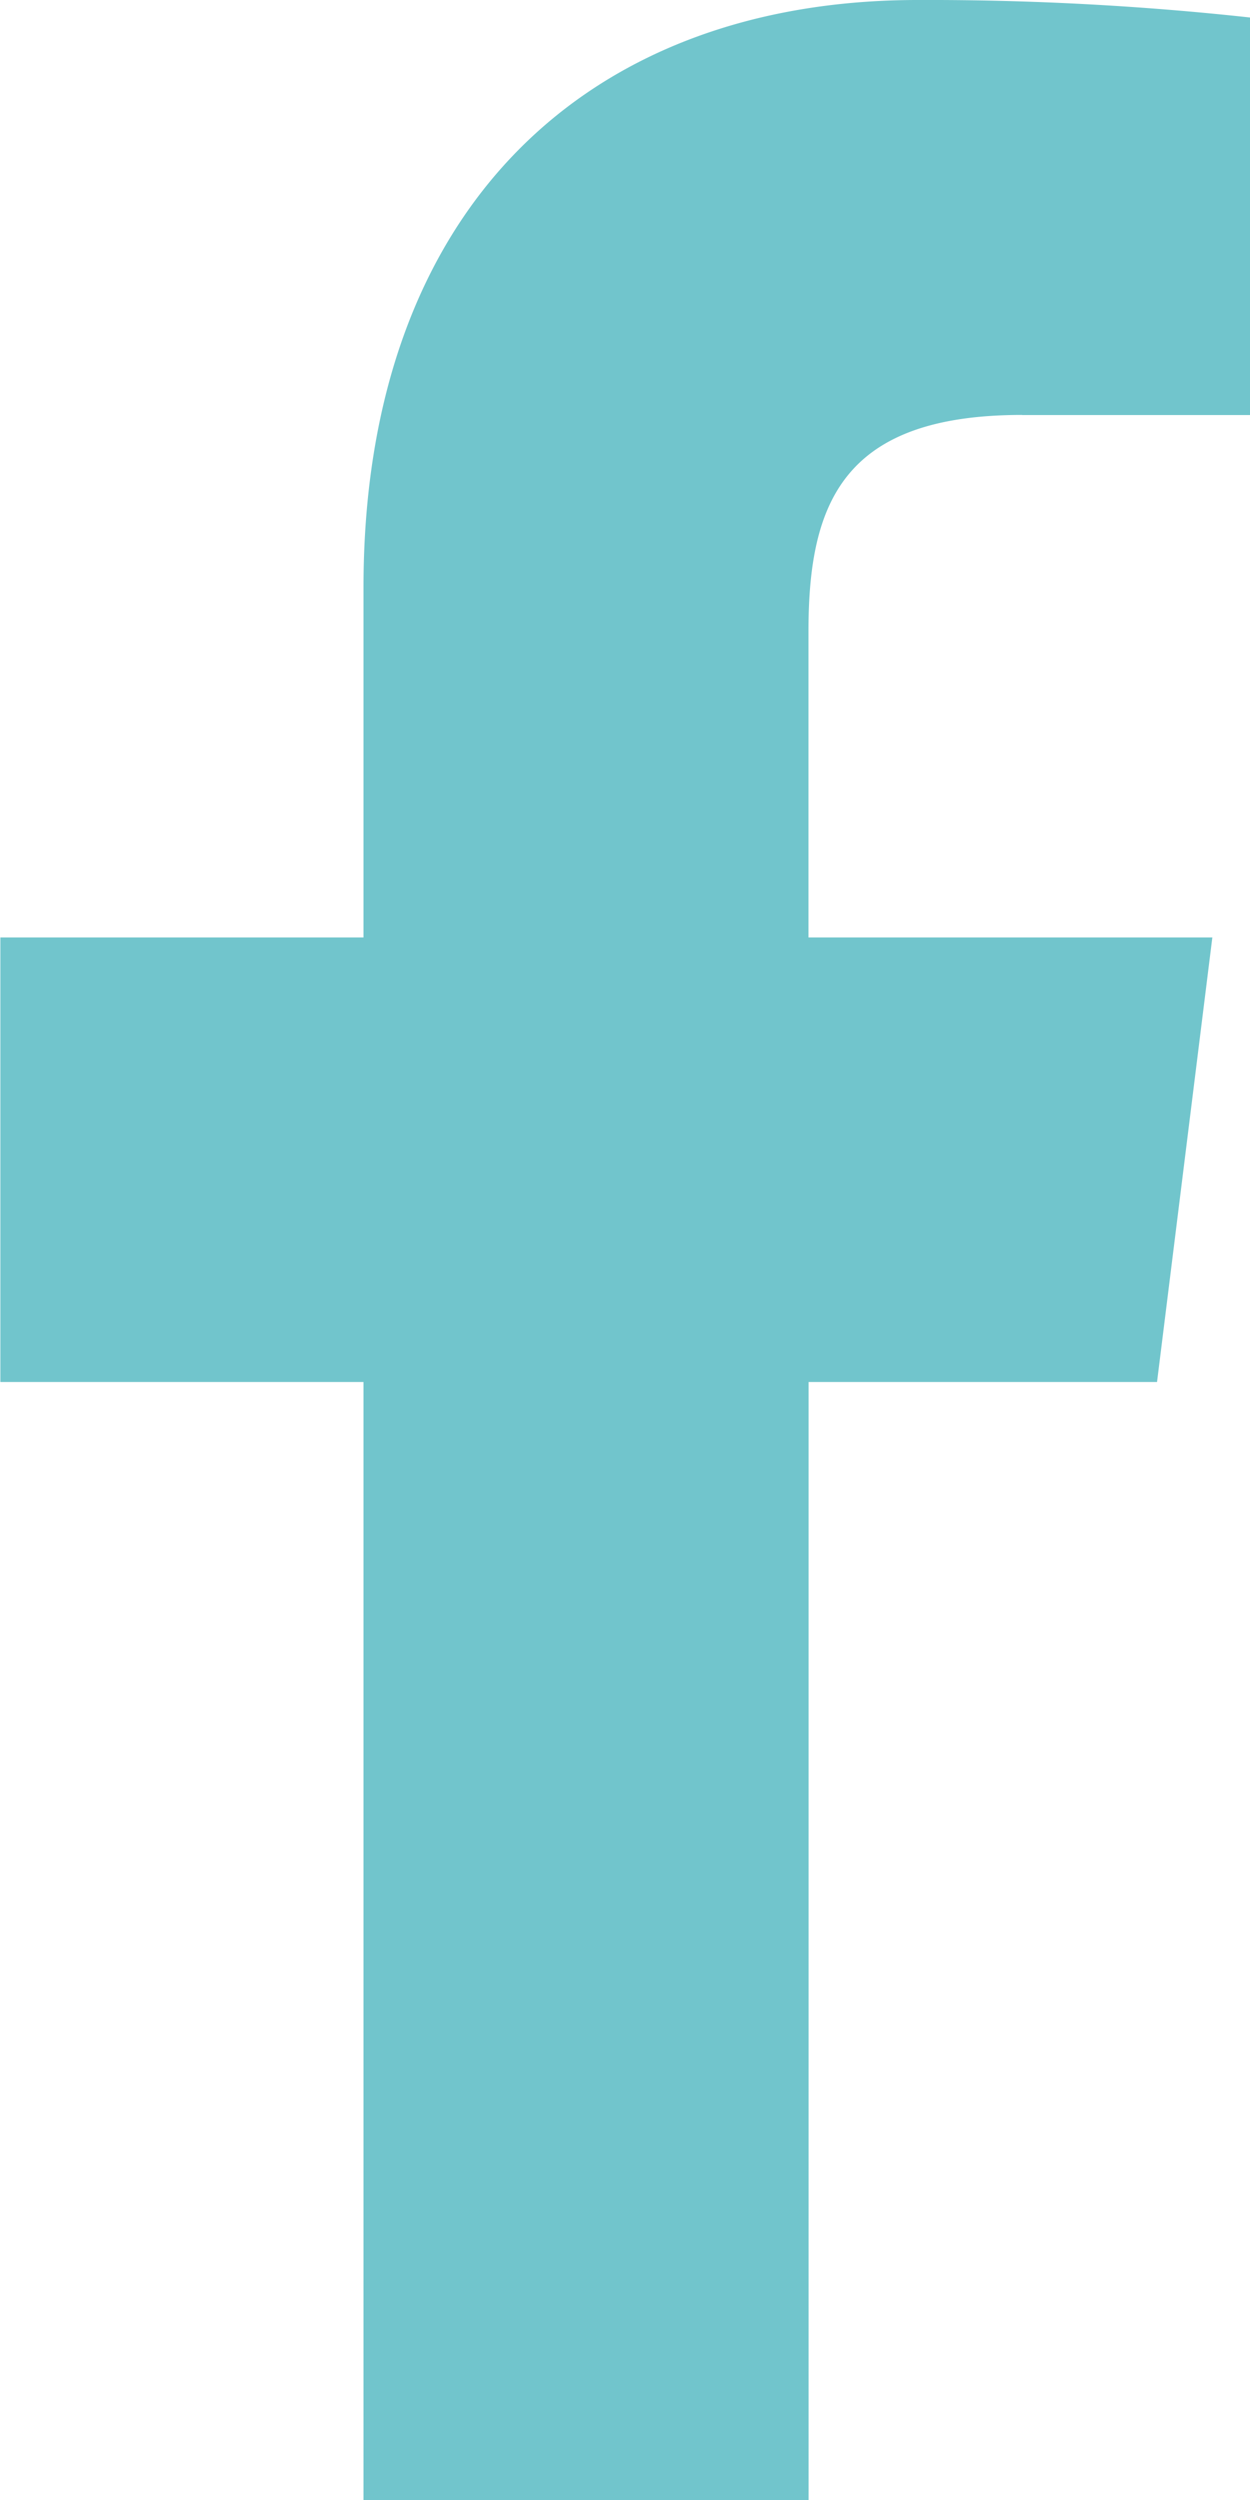 <?xml version="1.0" encoding="UTF-8"?>
<svg xmlns="http://www.w3.org/2000/svg" width="10.124" height="20.244" viewBox="0 0 10.124 20.244">
  <path id="Path_1196" data-name="Path 1196" d="M152.3,6772.34h1.848v-3.219a24.019,24.019,0,0,0-2.693-.142c-2.664,0-4.49,1.676-4.49,4.757v2.834h-2.941v3.6h2.941v9.054h3.605v-9.054h2.822l.448-3.6h-3.271v-2.479c0-1.041.281-1.752,1.73-1.752Z" transform="translate(-144.021 -6768.979)" fill="#71c5cc"></path>
</svg>
